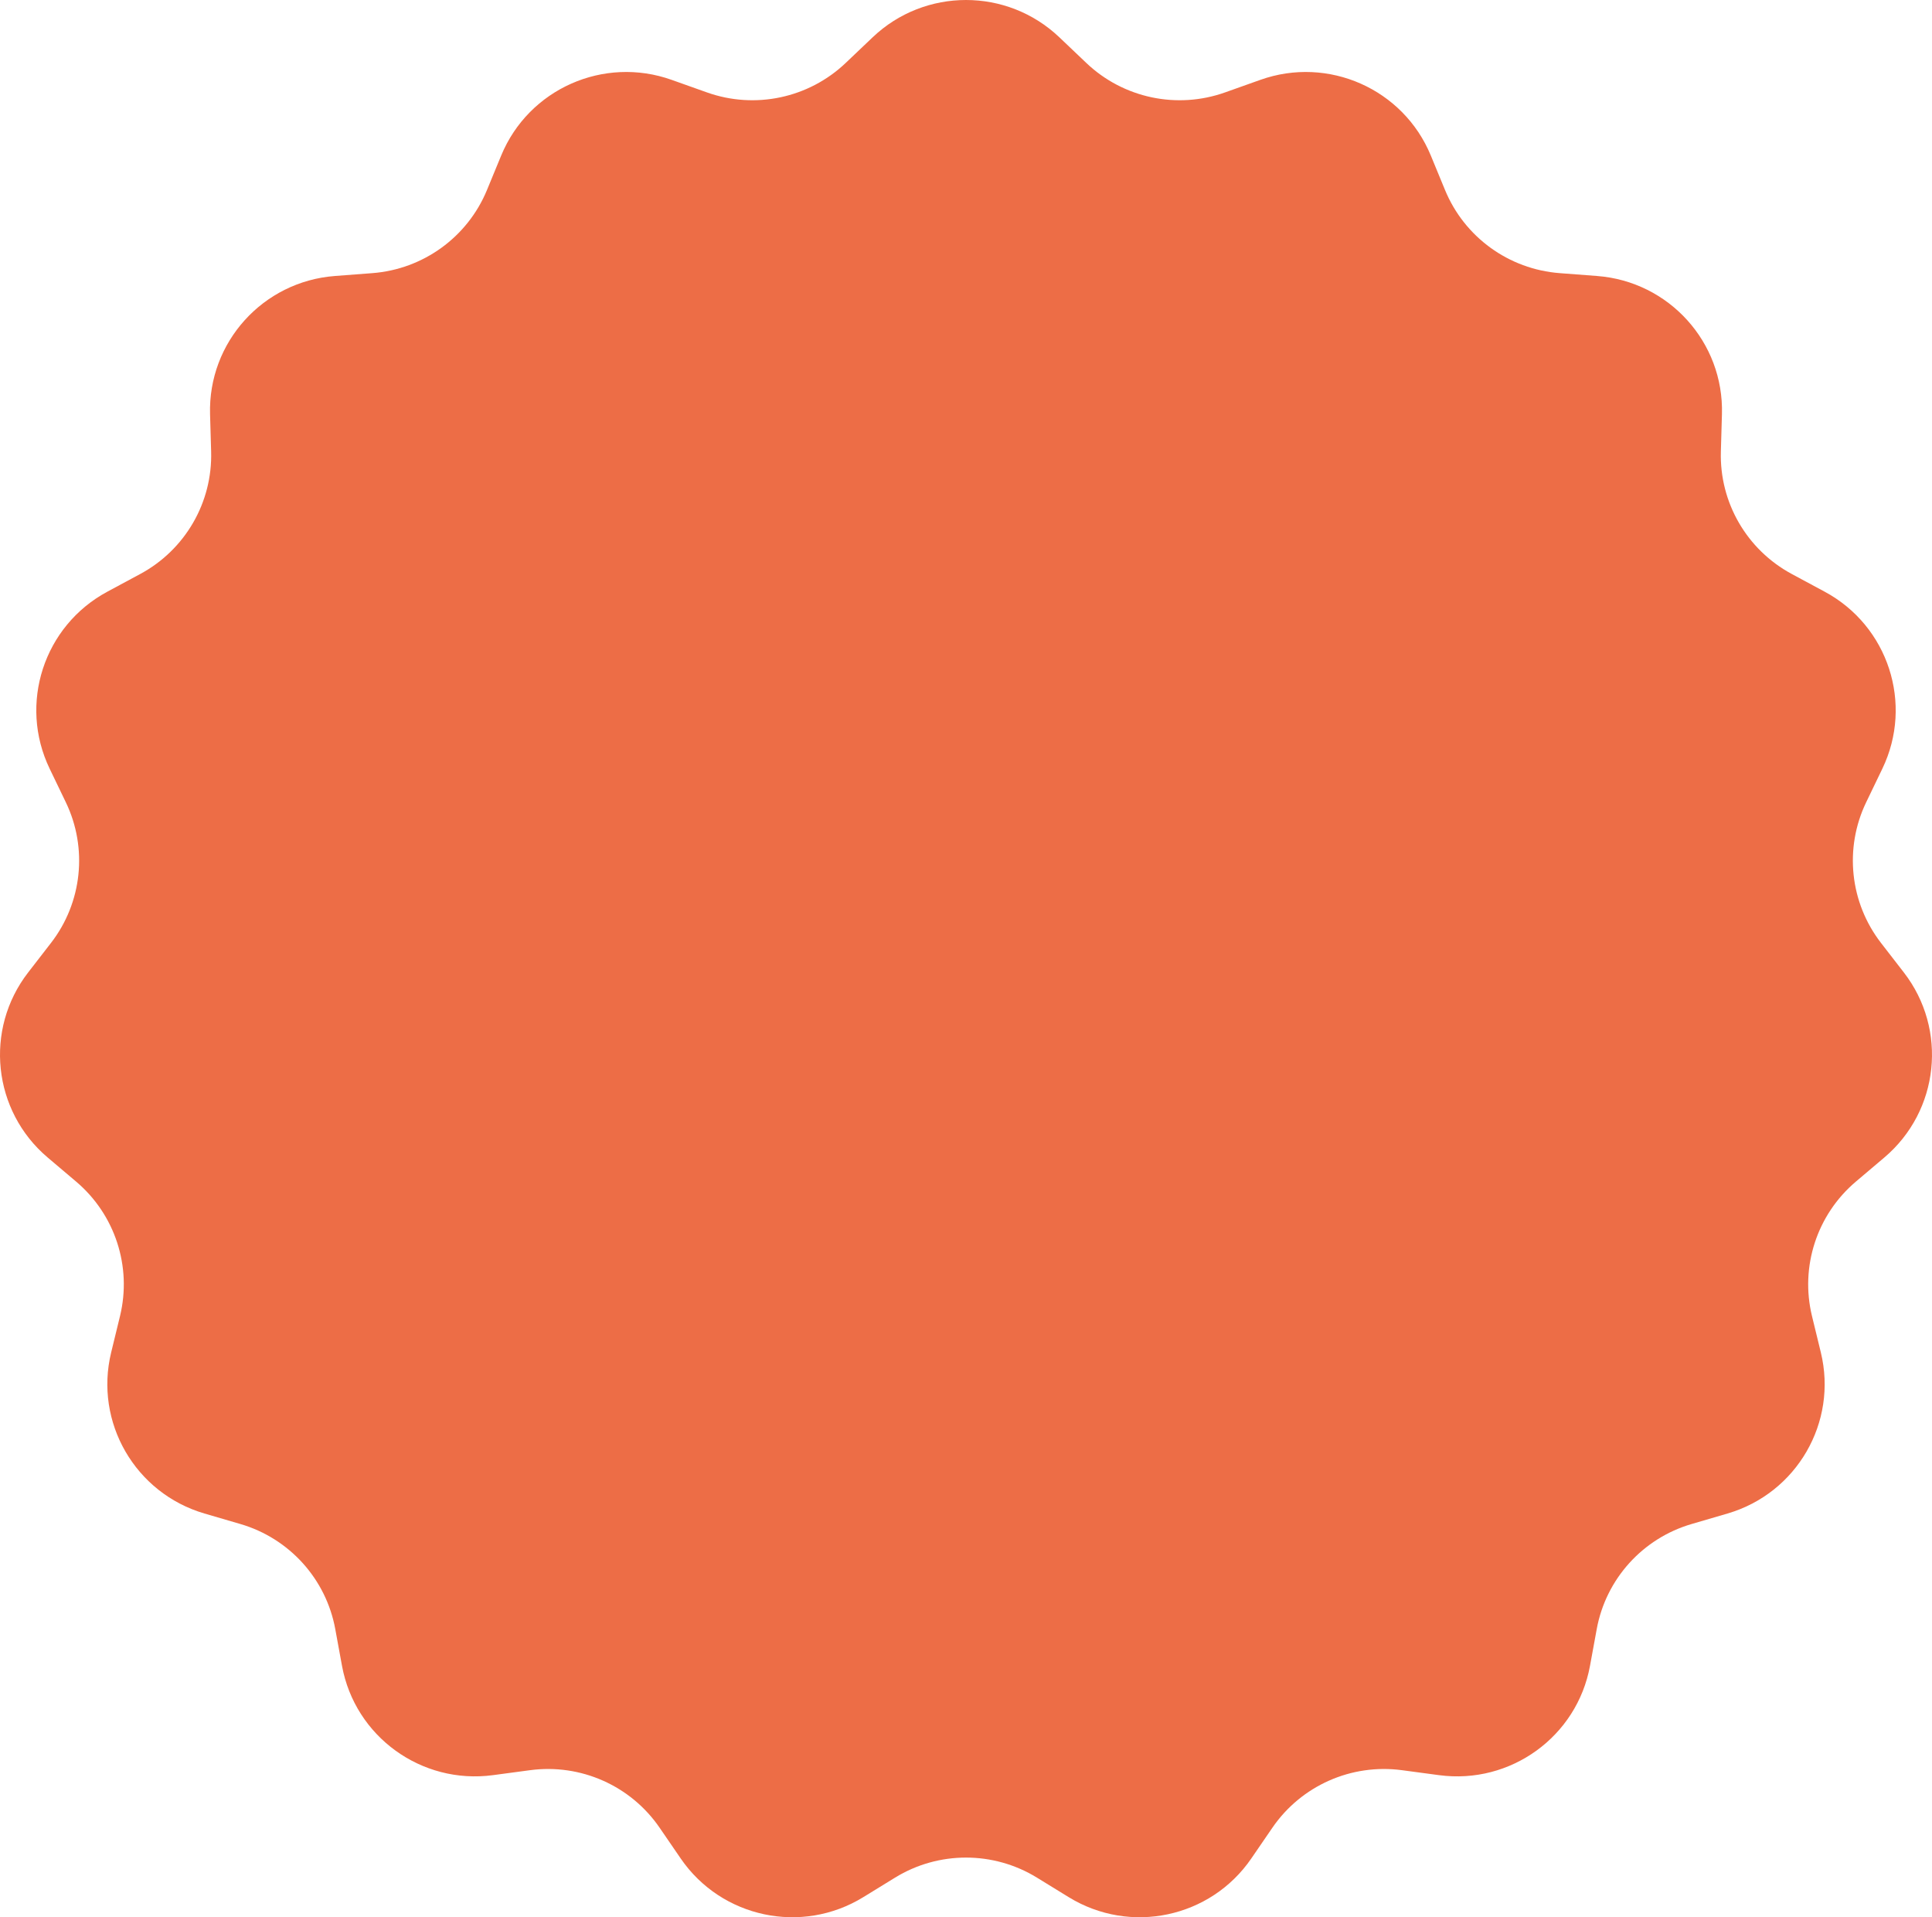 <svg width="127" height="126" viewBox="0 0 127 126" fill="none" xmlns="http://www.w3.org/2000/svg">
<path d="M57.367 2.448C60.8 -0.816 66.2 -0.816 69.633 2.448L71.412 4.14C73.842 6.45 77.37 7.198 80.533 6.072L82.849 5.248C87.317 3.658 92.249 5.847 94.054 10.221L94.989 12.488C96.266 15.584 99.184 17.698 102.532 17.951L104.984 18.138C109.715 18.496 113.328 22.497 113.192 27.224L113.121 29.674C113.024 33.02 114.828 36.134 117.783 37.723L119.947 38.887C124.122 41.133 125.791 46.252 123.737 50.516L122.673 52.725C121.22 55.742 121.597 59.319 123.648 61.969L125.15 63.91C128.047 67.654 127.483 73.007 123.868 76.069L121.994 77.656C119.435 79.824 118.32 83.243 119.112 86.496L119.692 88.878C120.812 93.474 118.112 98.135 113.56 99.467L111.2 100.157C107.978 101.099 105.564 103.771 104.961 107.064L104.519 109.475C103.667 114.127 99.298 117.291 94.596 116.662L92.159 116.336C88.831 115.89 85.535 117.353 83.641 120.116L82.253 122.14C79.576 126.044 74.294 127.163 70.255 124.682L68.162 123.396C65.304 121.64 61.696 121.64 58.838 123.396L56.745 124.682C52.706 127.163 47.424 126.044 44.747 122.14L43.359 120.116C41.465 117.353 38.169 115.89 34.841 116.336L32.404 116.662C27.702 117.291 23.334 114.127 22.481 109.475L22.039 107.064C21.436 103.771 19.022 101.099 15.8 100.157L13.44 99.467C8.888 98.135 6.188 93.474 7.308 88.878L7.888 86.496C8.68 83.243 7.565 79.824 5.006 77.656L3.132 76.069C-0.483 73.007 -1.047 67.654 1.85 63.91L3.352 61.969C5.403 59.319 5.78 55.742 4.327 52.725L3.263 50.516C1.209 46.252 2.878 41.133 7.053 38.887L9.217 37.723C12.172 36.134 13.976 33.02 13.879 29.674L13.808 27.224C13.672 22.497 17.285 18.496 22.016 18.138L24.468 17.951C27.816 17.698 30.734 15.584 32.011 12.488L32.946 10.221C34.751 5.847 39.684 3.658 44.151 5.248L46.467 6.072C49.63 7.198 53.158 6.45 55.588 4.14L57.367 2.448Z" fill="#ED6D46"/>
</svg>
